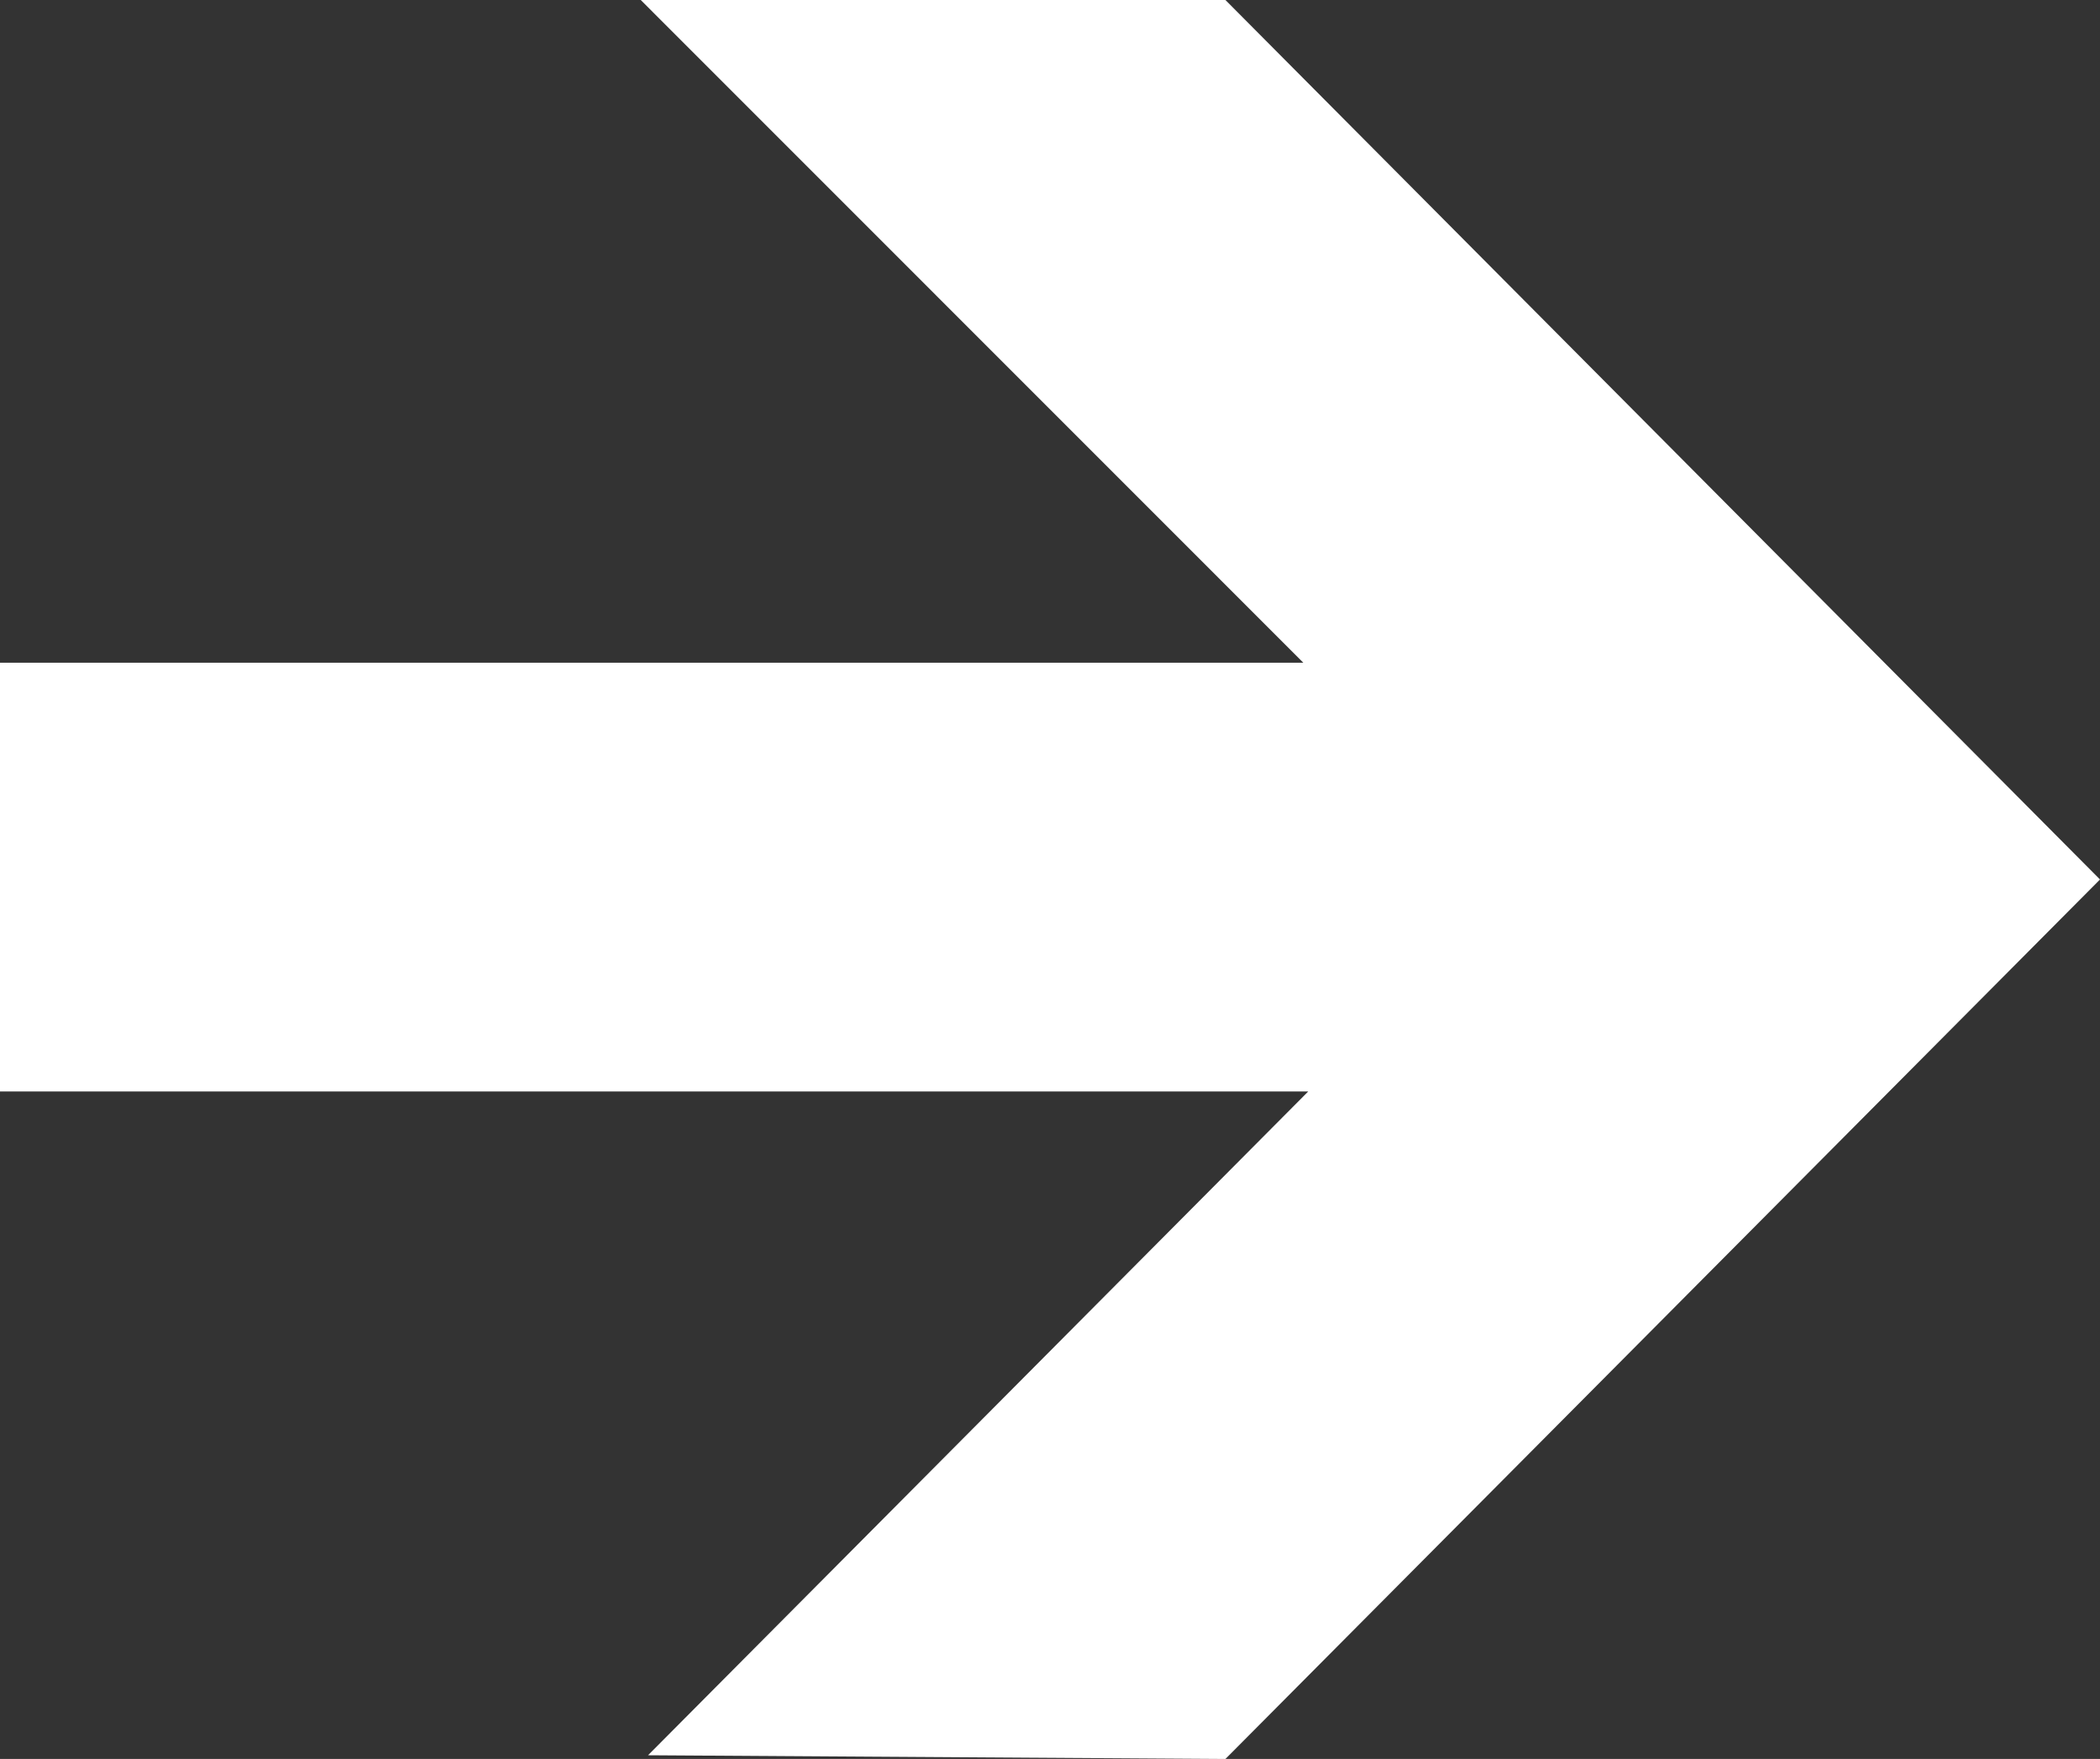 <svg xmlns="http://www.w3.org/2000/svg" width="15.879" height="13.3" viewBox="0 0 15.879 13.3">
  <rect x="0" y="0" width="15.879" height="13.3" fill="#333333" stroke="none"/>
  <path id="path2348" d="M7.077,8.157l-5.011,5.01V8.746l6.65-6.613,6.65,6.613-.028,4.366L10.319,8.12v9.892H7.077Z" transform="translate(18.012 -2.066) rotate(90)" fill="#fff"/>
</svg>
